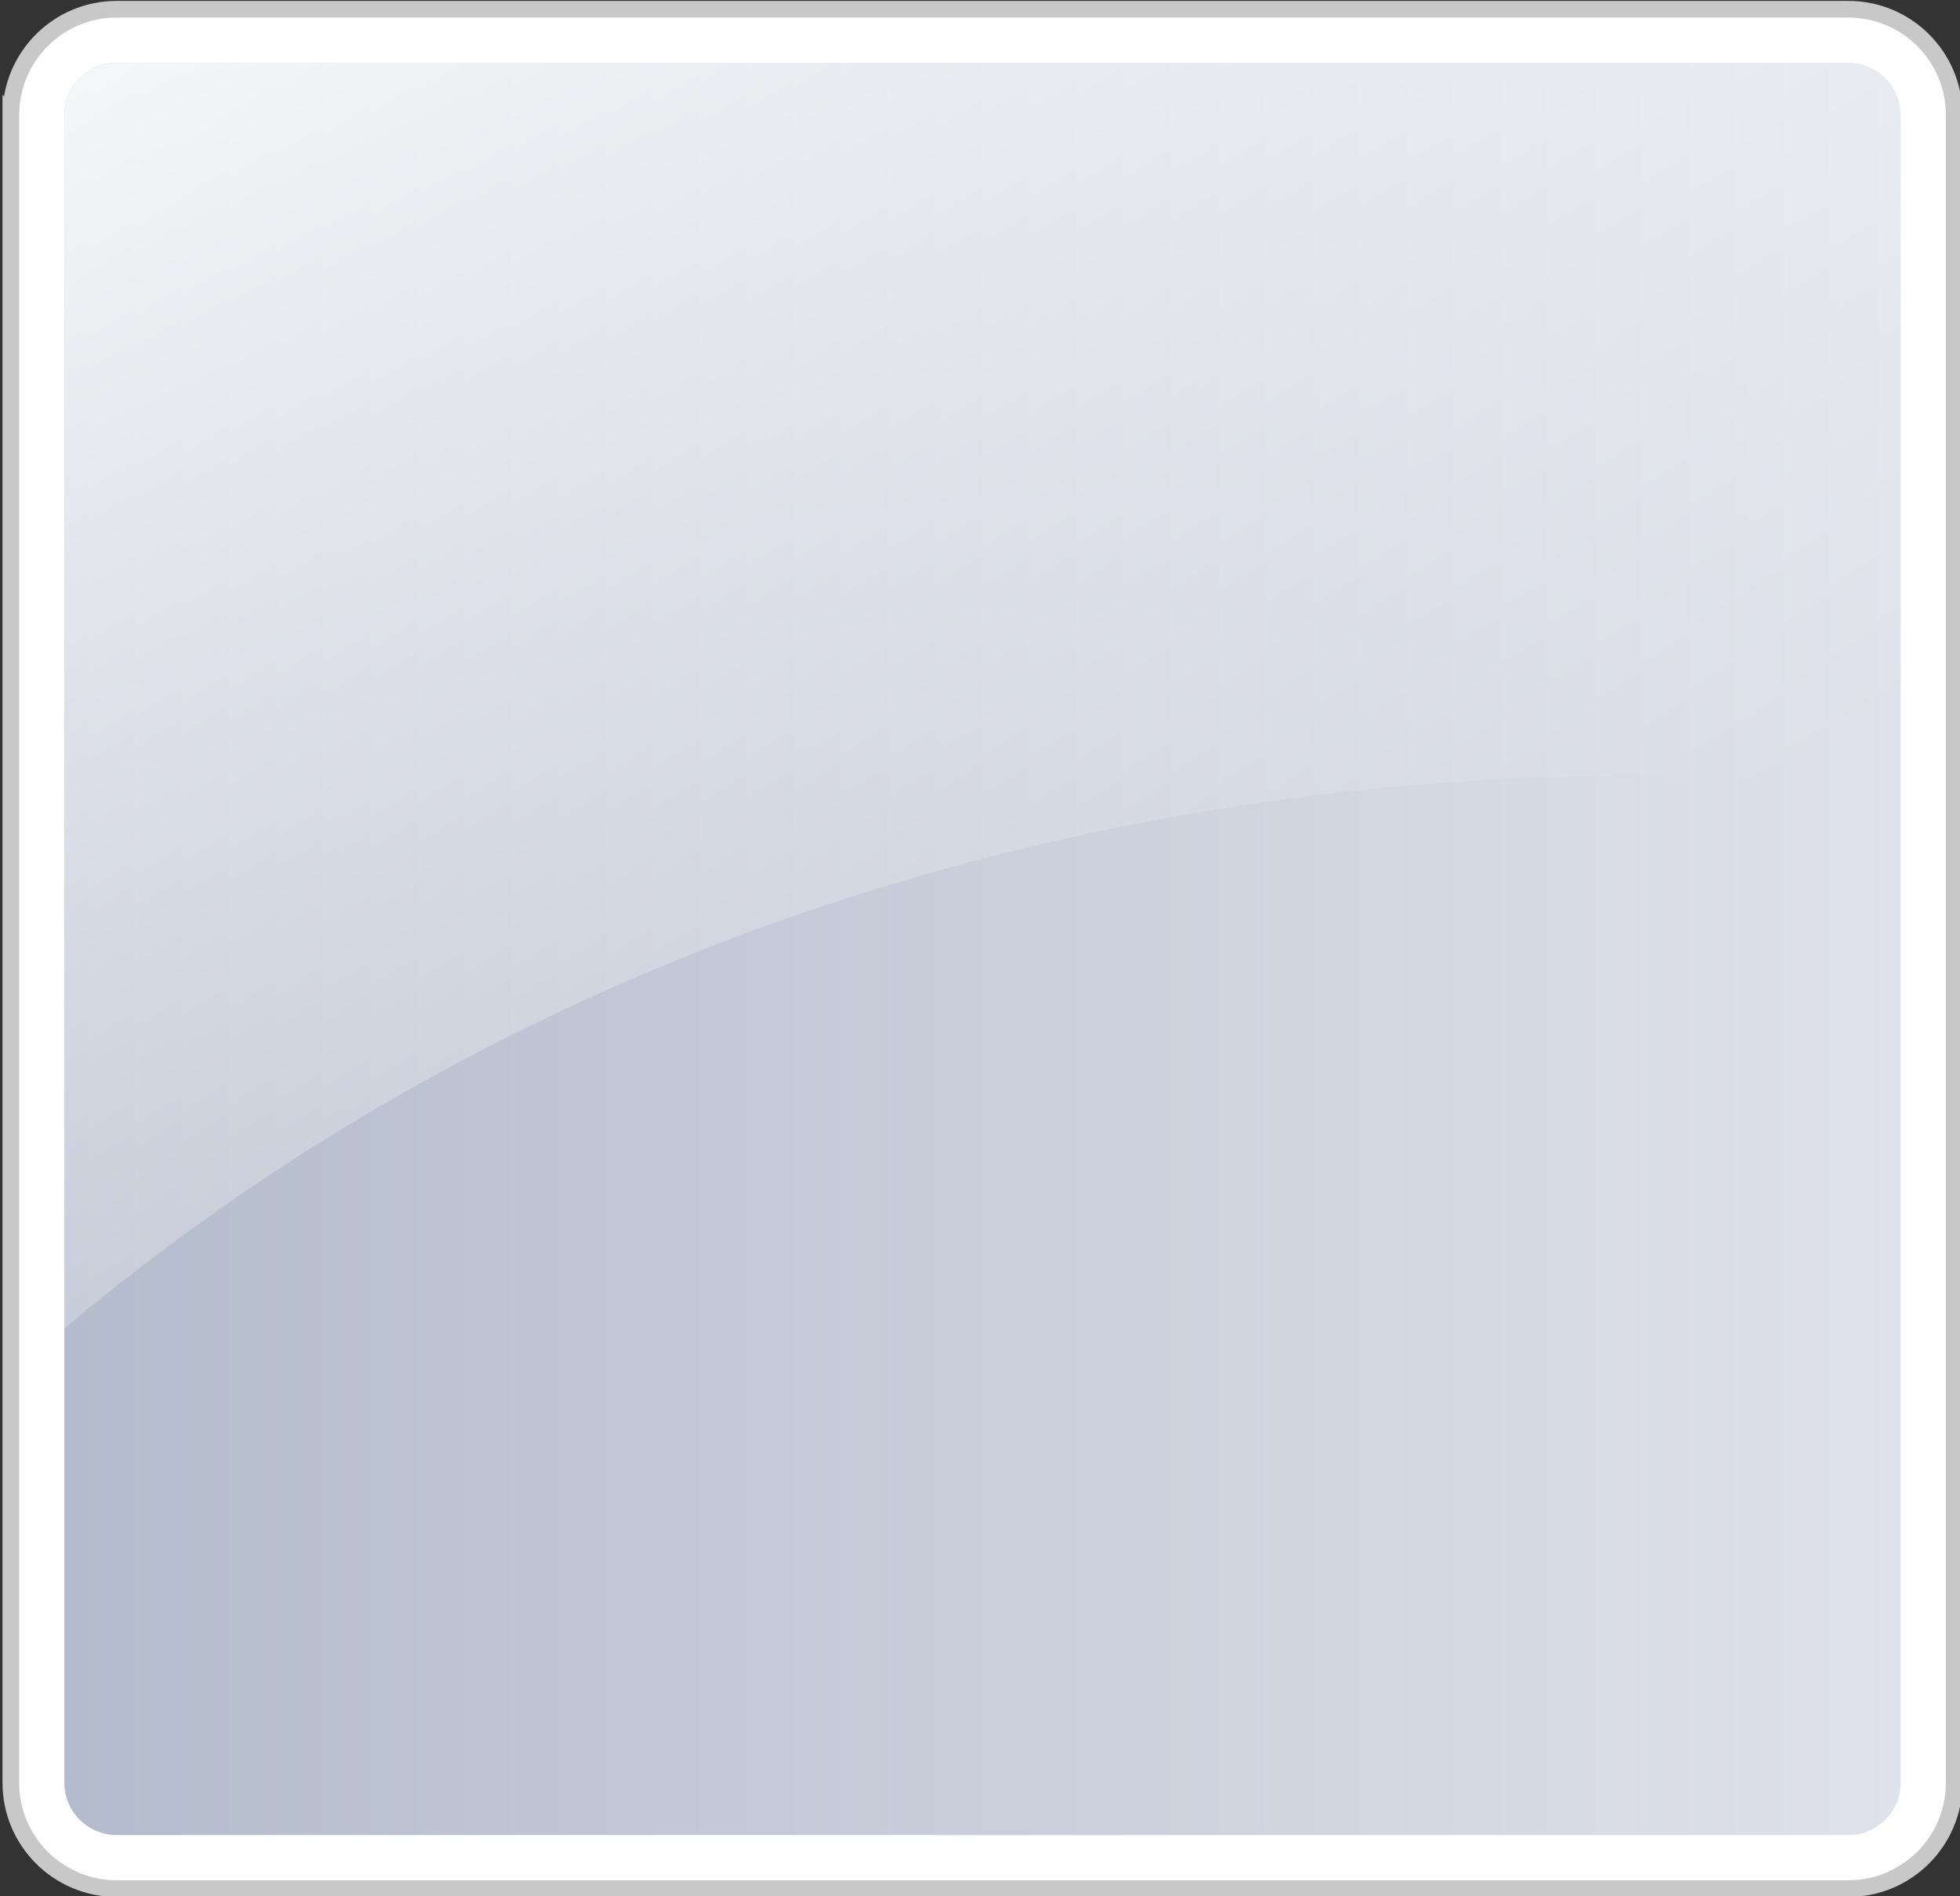<?xml version="1.0" encoding="utf-8"?>
<!-- Generator: Adobe Illustrator 16.0.0, SVG Export Plug-In . SVG Version: 6.00 Build 0)  -->
<!DOCTYPE svg PUBLIC "-//W3C//DTD SVG 1.1//EN" "http://www.w3.org/Graphics/SVG/1.1/DTD/svg11.dtd">
<svg version="1.1"
	 id="svg2" xmlns:dc="http://purl.org/dc/elements/1.1/" xmlns:svg="http://www.w3.org/2000/svg" xmlns:cc="http://creativecommons.org/ns#" xmlns:inkscape="http://www.inkscape.org/namespaces/inkscape" xmlns:sodipodi="http://sodipodi.sourceforge.net/DTD/sodipodi-0.dtd" xmlns:rdf="http://www.w3.org/1999/02/22-rdf-syntax-ns#" inkscape:version="0.48.4 r9939" inkscape:export-ydpi="4.2538862" inkscape:export-xdpi="4.2538862" inkscape:export-filename="C:\Users\Yann\Desktop\shield-green.png" sodipodi:docname="shield-green.svg"
	 xmlns="http://www.w3.org/2000/svg" xmlns:xlink="http://www.w3.org/1999/xlink" x="0px" y="0px" width="549.174px"
	 height="531.391px" viewBox="0 0 549.174 531.391" enable-background="new 0 0 549.174 531.391" xml:space="preserve">
<rect x="0" y="0" width="549.174" height="531.391" fill="#333333" stroke="none"/>
<path fill="#FFFFFF" stroke="#C8C8C8" stroke-width="4.67" d="M517.89,2.587H32.694C16.316,2.585,3.04,15.863,3.04,32.239v0.004
	L3.037,32.24v467.415c0,16.376,13.275,29.651,29.654,29.651H76.03h441.858c16.38,0,29.656-13.275,29.656-29.652V32.239
	C547.544,15.863,534.269,2.587,517.89,2.587z"/>
<linearGradient id="SVGID_1_" gradientUnits="userSpaceOnUse" x1="18.039" y1="265.945" x2="532.544" y2="265.945">
	<stop  offset="0" style="stop-color:#B4BBCC"/>
	<stop  offset="1" style="stop-color:#DFE2EA"/>
</linearGradient>
<path fill="url(#SVGID_1_)" d="M517.889,17.585H32.694c-8.08,0-14.651,6.573-14.651,14.651v0.003l-0.003-0.003v467.414
	c0,8.08,6.575,14.653,14.655,14.653h49.553H517.89c8.08,0,14.654-6.572,14.654-14.651V32.239
	C532.544,24.158,525.969,17.585,517.889,17.585z"/>
<linearGradient id="path13_1_" gradientUnits="userSpaceOnUse" x1="76.122" y1="265.431" x2="473.053" y2="265.431">
	<stop  offset="0" style="stop-color:#14A000"/>
	<stop  offset="1" style="stop-color:#1ECC00"/>
</linearGradient>
<path id="path13" inkscape:connector-curvature="0" display="none" fill="url(#path13_1_)" d="M76.122,320.316
	c0,0,15.131-16.218,36.426-34.149c21.295-17.933,51.557-45.953,51.557-45.953l84.059,126.65c0,0,50.751-115.74,117.701-201.743
	C432.797,79.135,466.737,45.196,466.737,45.196s5.043,54.358,6.199,96.949c1.121,42.59-6.199,96.213-6.199,96.213
	s-55.375,21.365-109.838,91.135c-69.891,89.558-102.01,156.175-102.01,156.175s-28.02-26.899-77.335-78.455
	C128.24,355.656,76.122,320.316,76.122,320.316z"/>
<linearGradient id="SVGID_2_" gradientUnits="userSpaceOnUse" x1="90.38" y1="563.188" x2="347.49" y2="151.726" gradientTransform="matrix(1 0 0 -1 -0.045 467.381)">
	<stop  offset="0" style="stop-color:#FFFFFF"/>
	<stop  offset="1" style="stop-color:#FFFFFF;stop-opacity:0"/>
</linearGradient>
<path fill="url(#SVGID_2_)" d="M517.889,17.585H32.694c-8.08,0-14.651,6.573-14.651,14.651V372.33
	C166.899,247.104,357.964,203.825,532.544,220.94V32.239C532.544,24.158,525.969,17.585,517.889,17.585z"/>
</svg>
